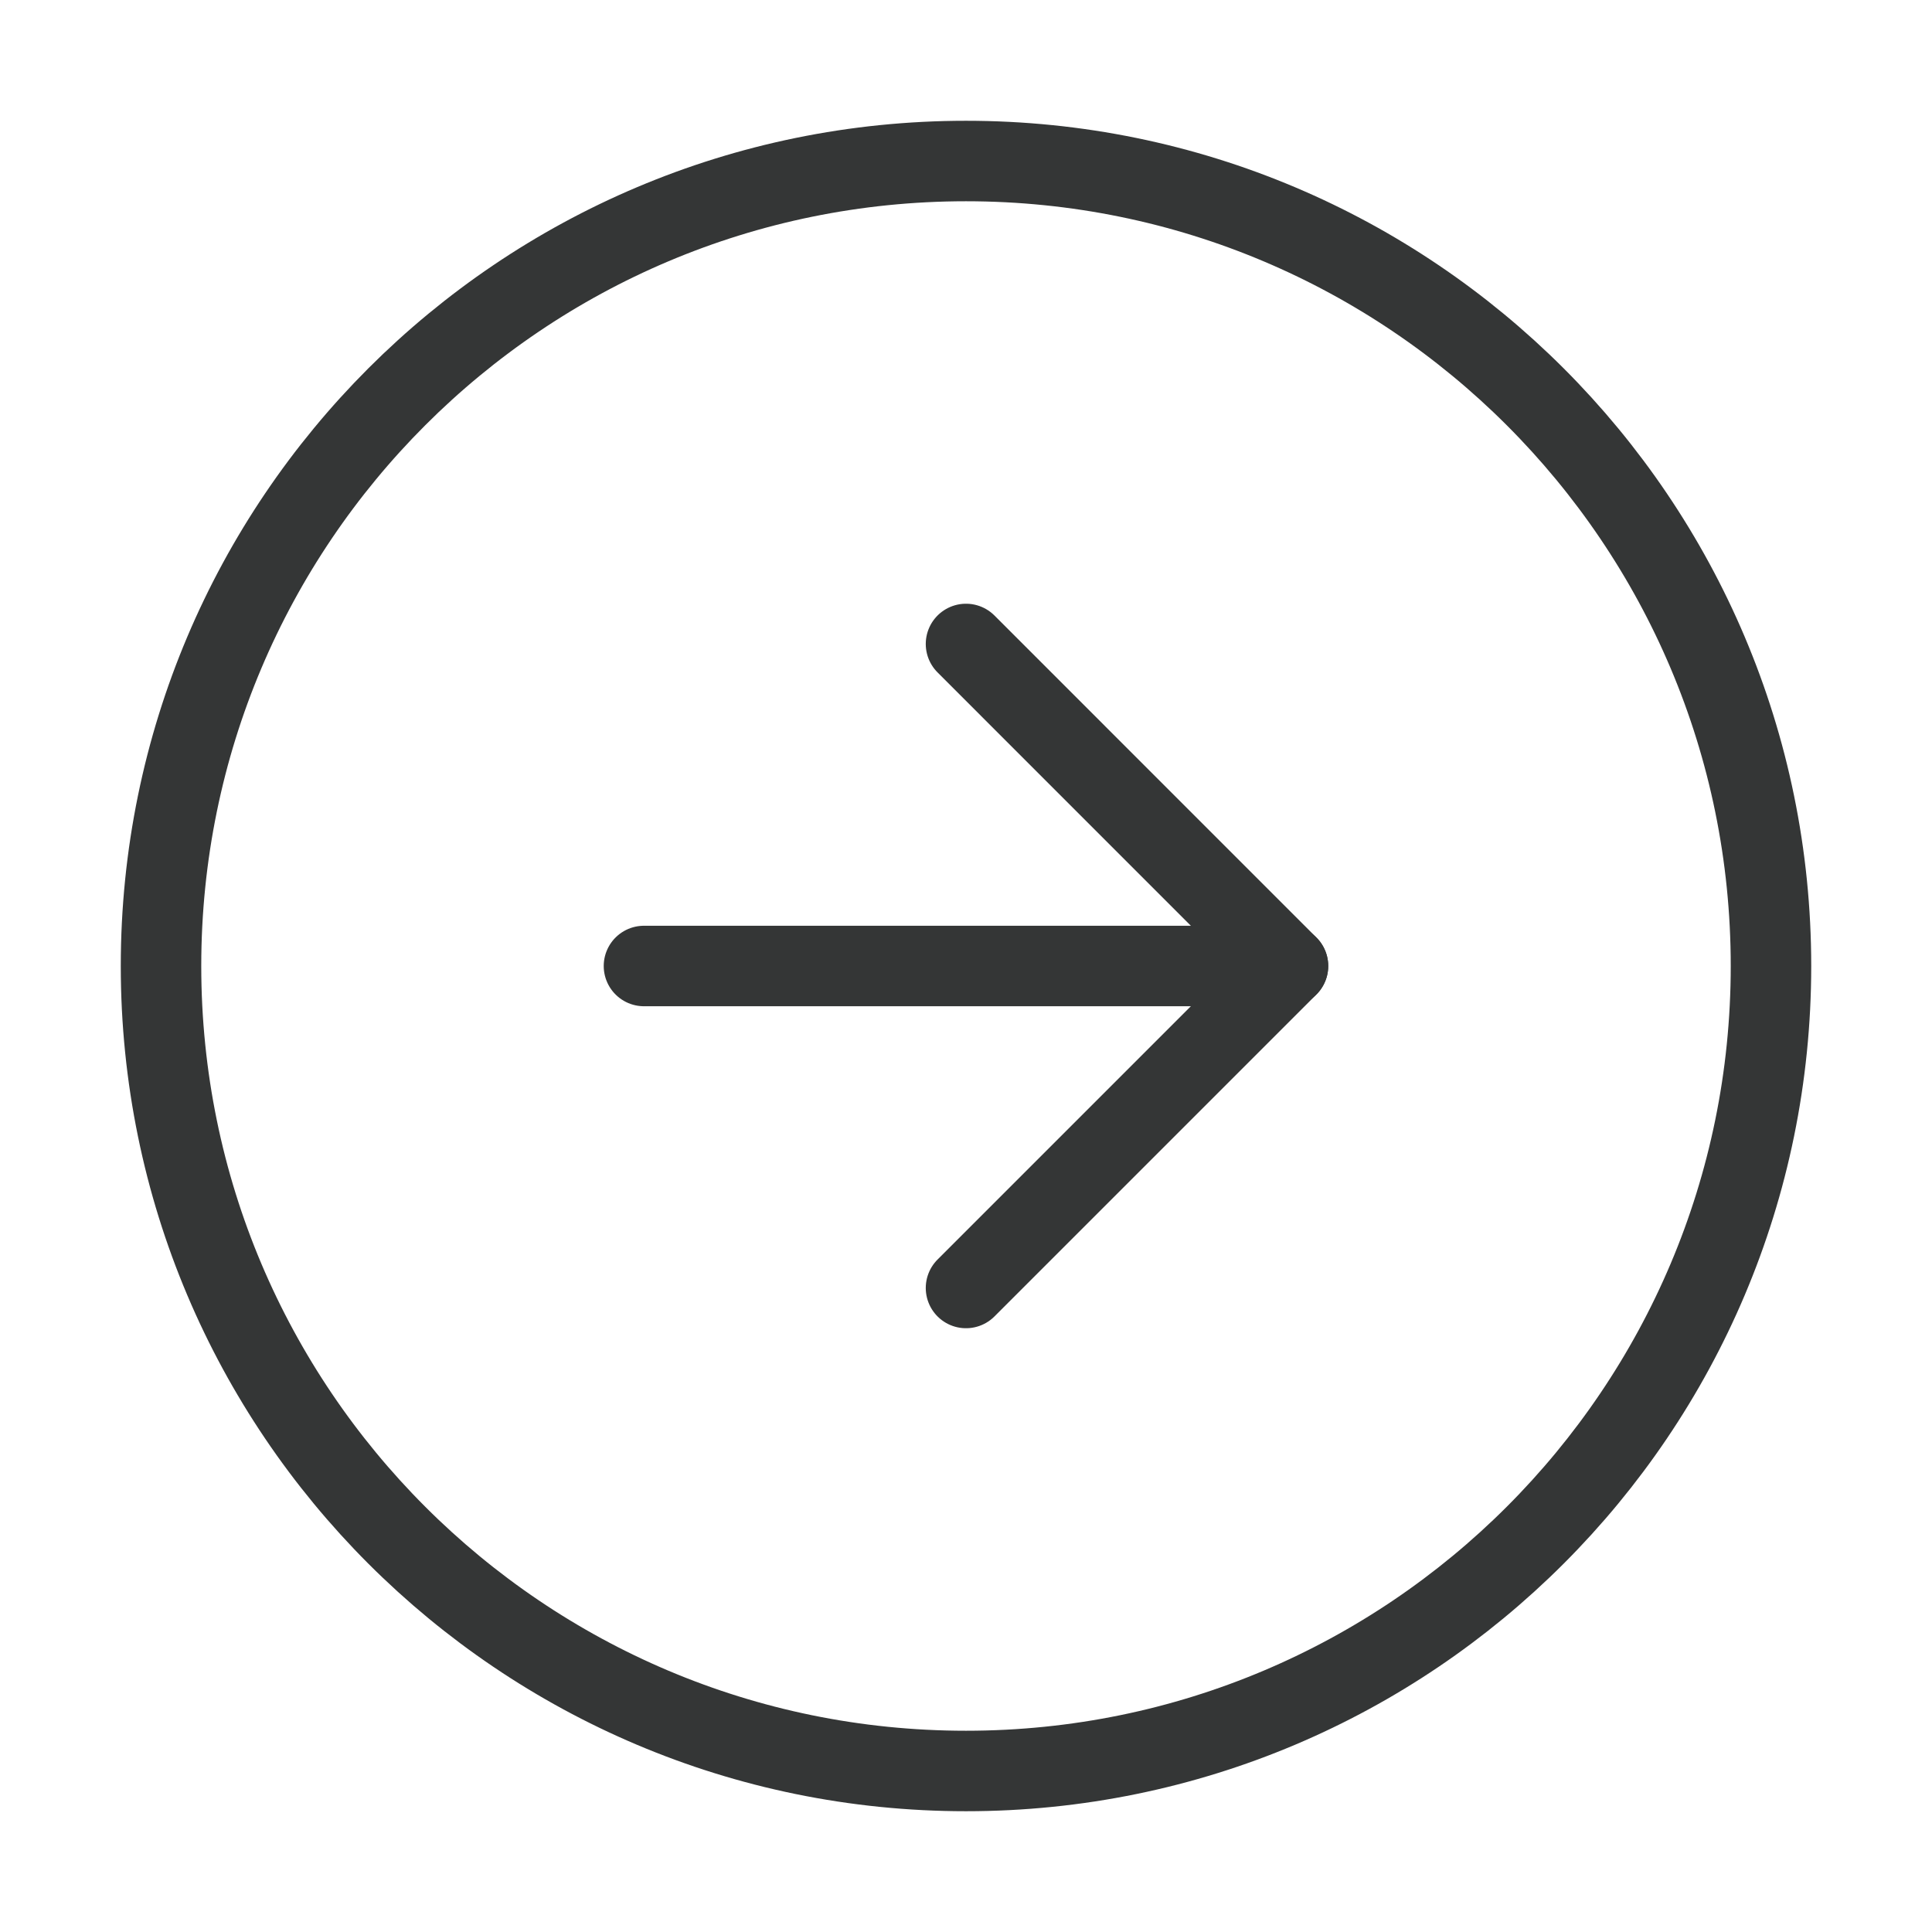 <svg width="35" height="35" viewBox="0 0 35 35" fill="none" xmlns="http://www.w3.org/2000/svg">
<path d="M17.5 32.083C25.554 32.083 32.083 25.554 32.083 17.5C32.083 9.446 25.554 2.917 17.5 2.917C9.446 2.917 2.917 9.446 2.917 17.5C2.917 25.554 9.446 32.083 17.5 32.083Z" stroke="#343636" stroke-width="1.458" stroke-linecap="round" stroke-linejoin="round"/>
<path d="M17.5 23.333L23.333 17.5L17.5 11.666" stroke="#343636" stroke-width="1.458" stroke-linecap="round" stroke-linejoin="round"/>
<path d="M11.666 17.5H23.333" stroke="#343636" stroke-width="1.458" stroke-linecap="round" stroke-linejoin="round"/>
</svg>
